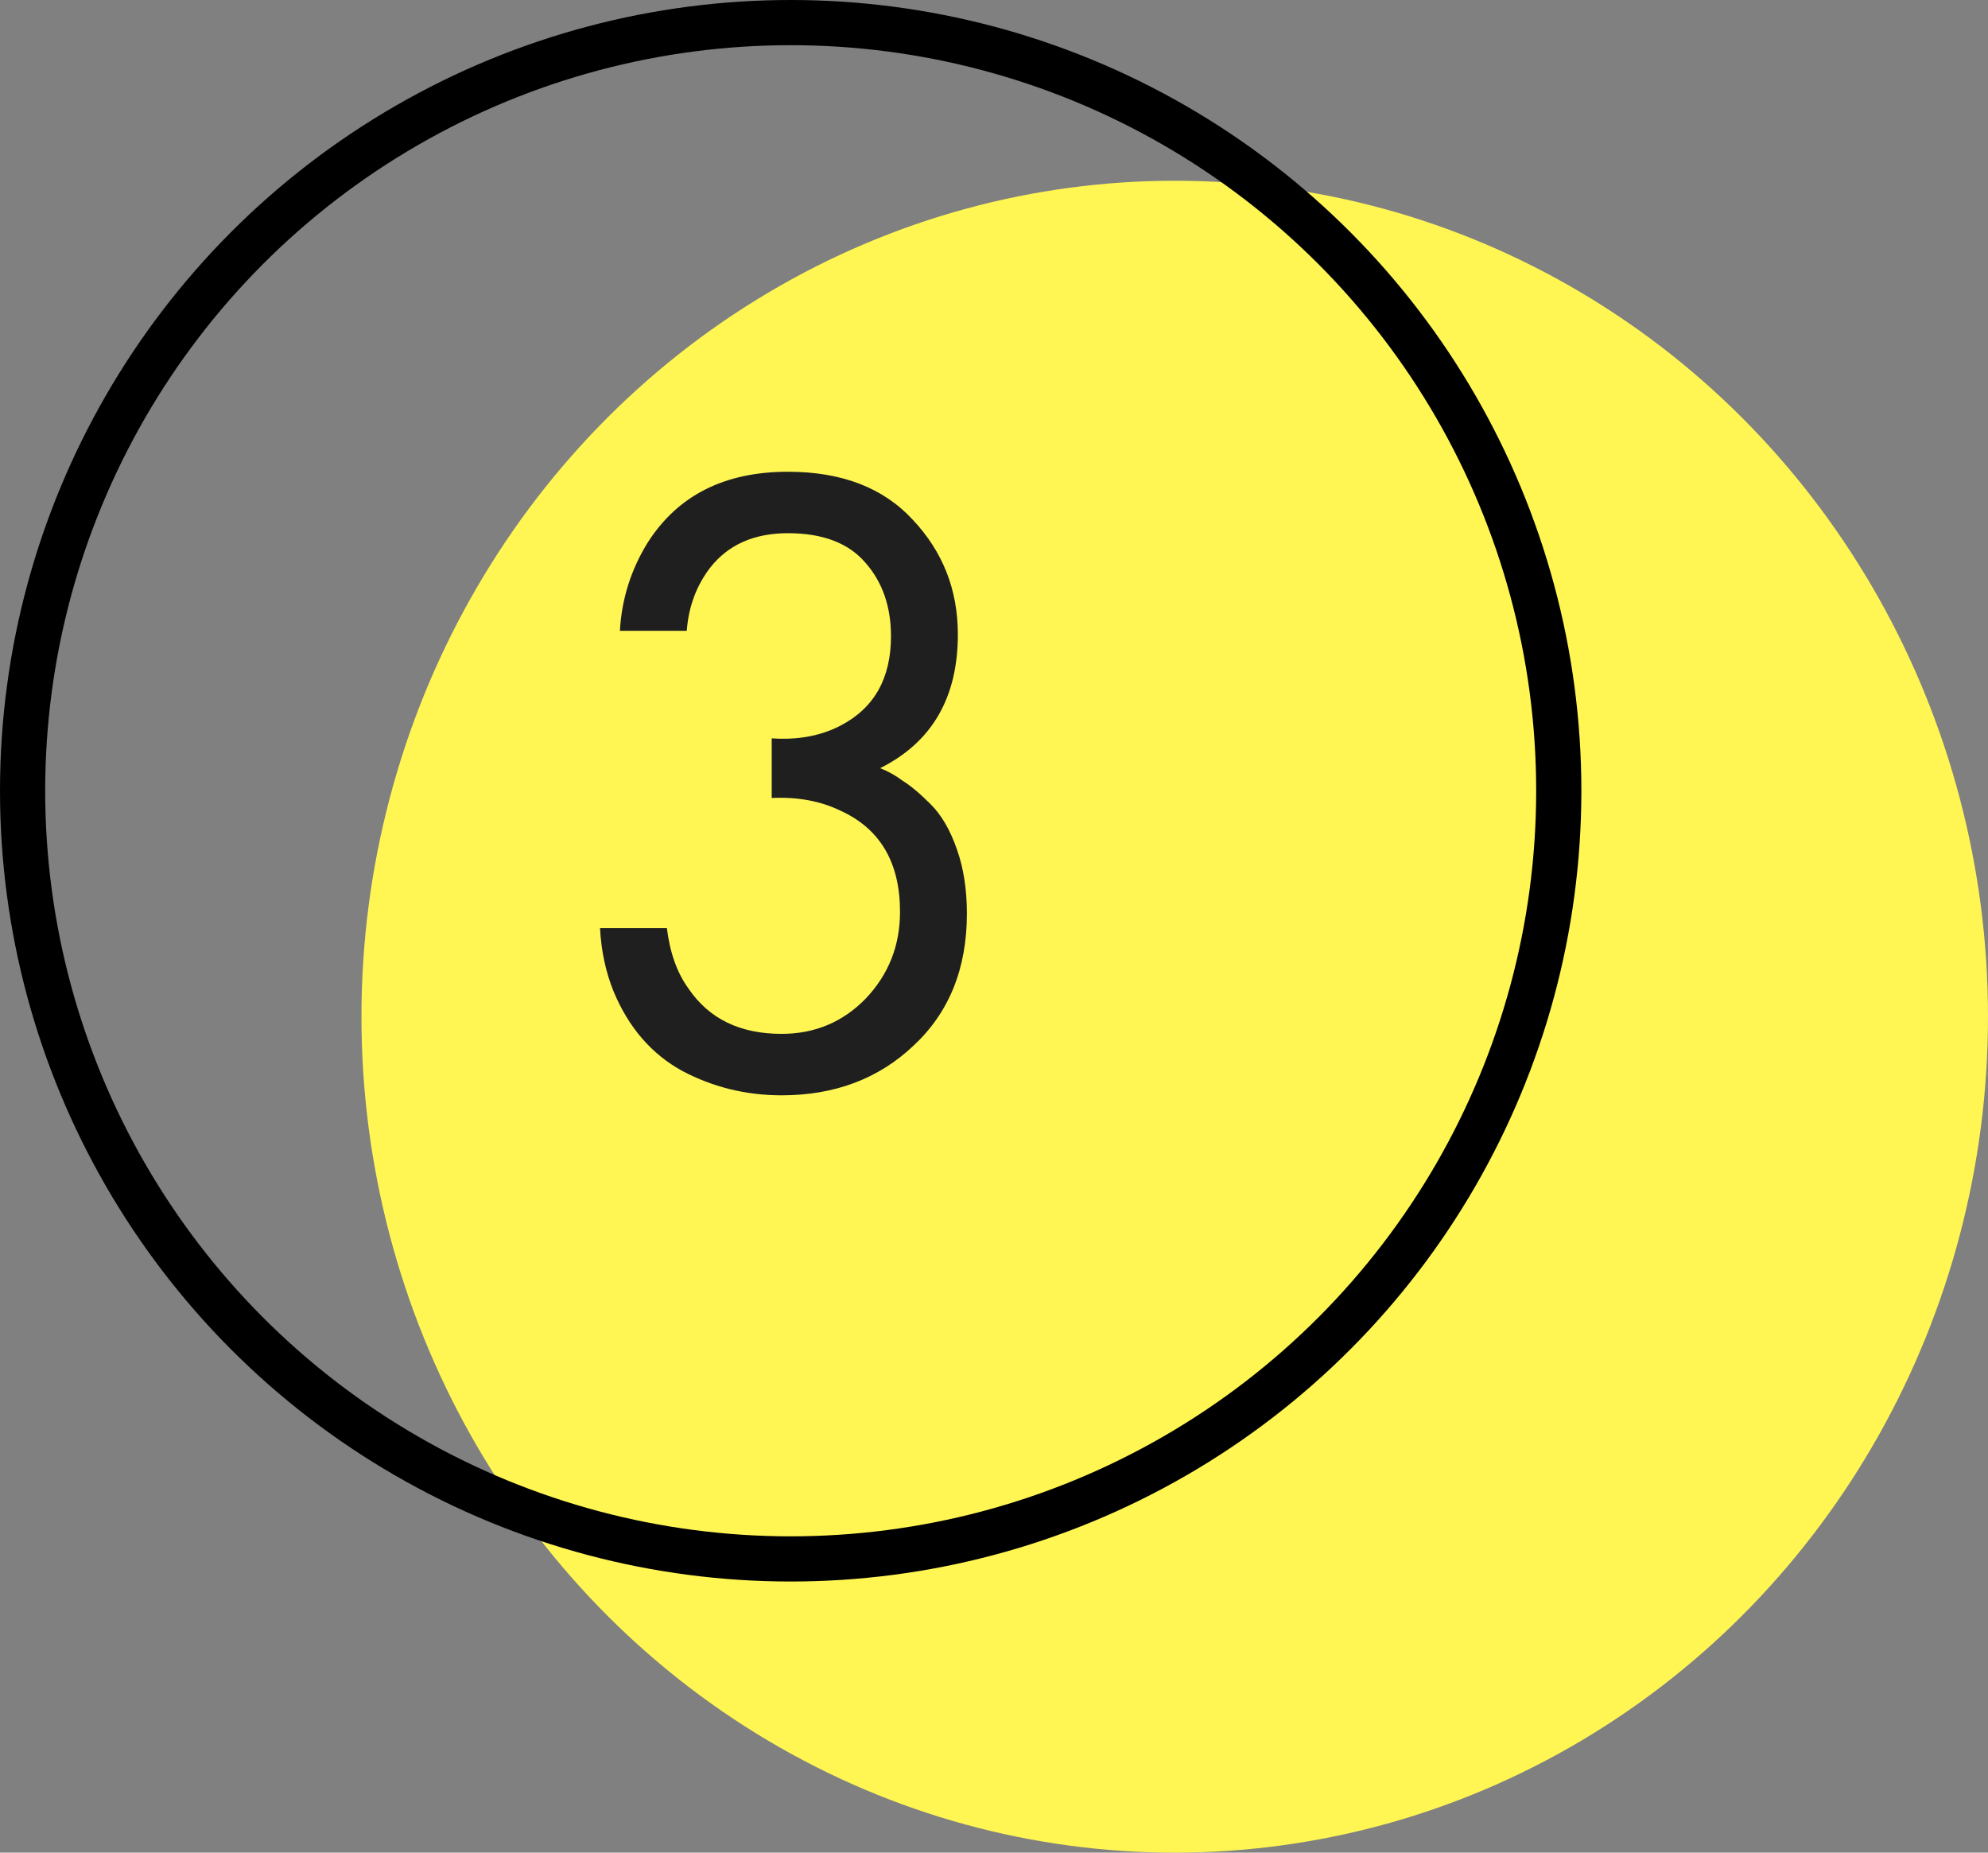 <?xml version="1.0" encoding="UTF-8"?> <svg xmlns="http://www.w3.org/2000/svg" width="44" height="41" viewBox="0 0 44 41" fill="none"><rect x="0" y="0" width="44" height="41" fill="#808080" stroke="none"/> <ellipse cx="26" cy="22.5" rx="18" ry="18.5" fill="#FFF654"></ellipse> <path d="M15.2 13.96H13.72C13.76 13.253 13.967 12.6 14.34 12C15.007 10.96 16.04 10.44 17.44 10.44C18.627 10.44 19.547 10.793 20.2 11.5C20.867 12.207 21.2 13.053 21.2 14.04C21.2 15.44 20.627 16.427 19.48 17C19.653 17.067 19.82 17.16 19.98 17.28C20.153 17.387 20.36 17.56 20.6 17.8C20.84 18.04 21.033 18.373 21.18 18.8C21.327 19.213 21.4 19.687 21.4 20.22C21.4 21.433 21.007 22.407 20.22 23.14C19.447 23.873 18.473 24.24 17.3 24.24C16.513 24.24 15.78 24.06 15.1 23.7C14.42 23.327 13.913 22.74 13.58 21.94C13.407 21.513 13.307 21.047 13.28 20.54H14.76C14.827 21.087 14.987 21.533 15.24 21.88C15.693 22.547 16.38 22.88 17.3 22.88C18.033 22.88 18.653 22.62 19.16 22.1C19.667 21.567 19.92 20.927 19.92 20.18C19.92 19.087 19.48 18.34 18.6 17.94C18.16 17.727 17.653 17.633 17.08 17.66V16.34C17.653 16.38 18.16 16.287 18.6 16.06C19.347 15.673 19.72 15.013 19.72 14.08C19.72 13.427 19.533 12.887 19.16 12.46C18.787 12.02 18.213 11.8 17.44 11.8C16.693 11.8 16.12 12.053 15.72 12.56C15.413 12.96 15.24 13.427 15.2 13.96Z" fill="#1F1F1F"></path> <circle cx="17.5" cy="17.5" r="17" stroke="black"></circle> </svg> 